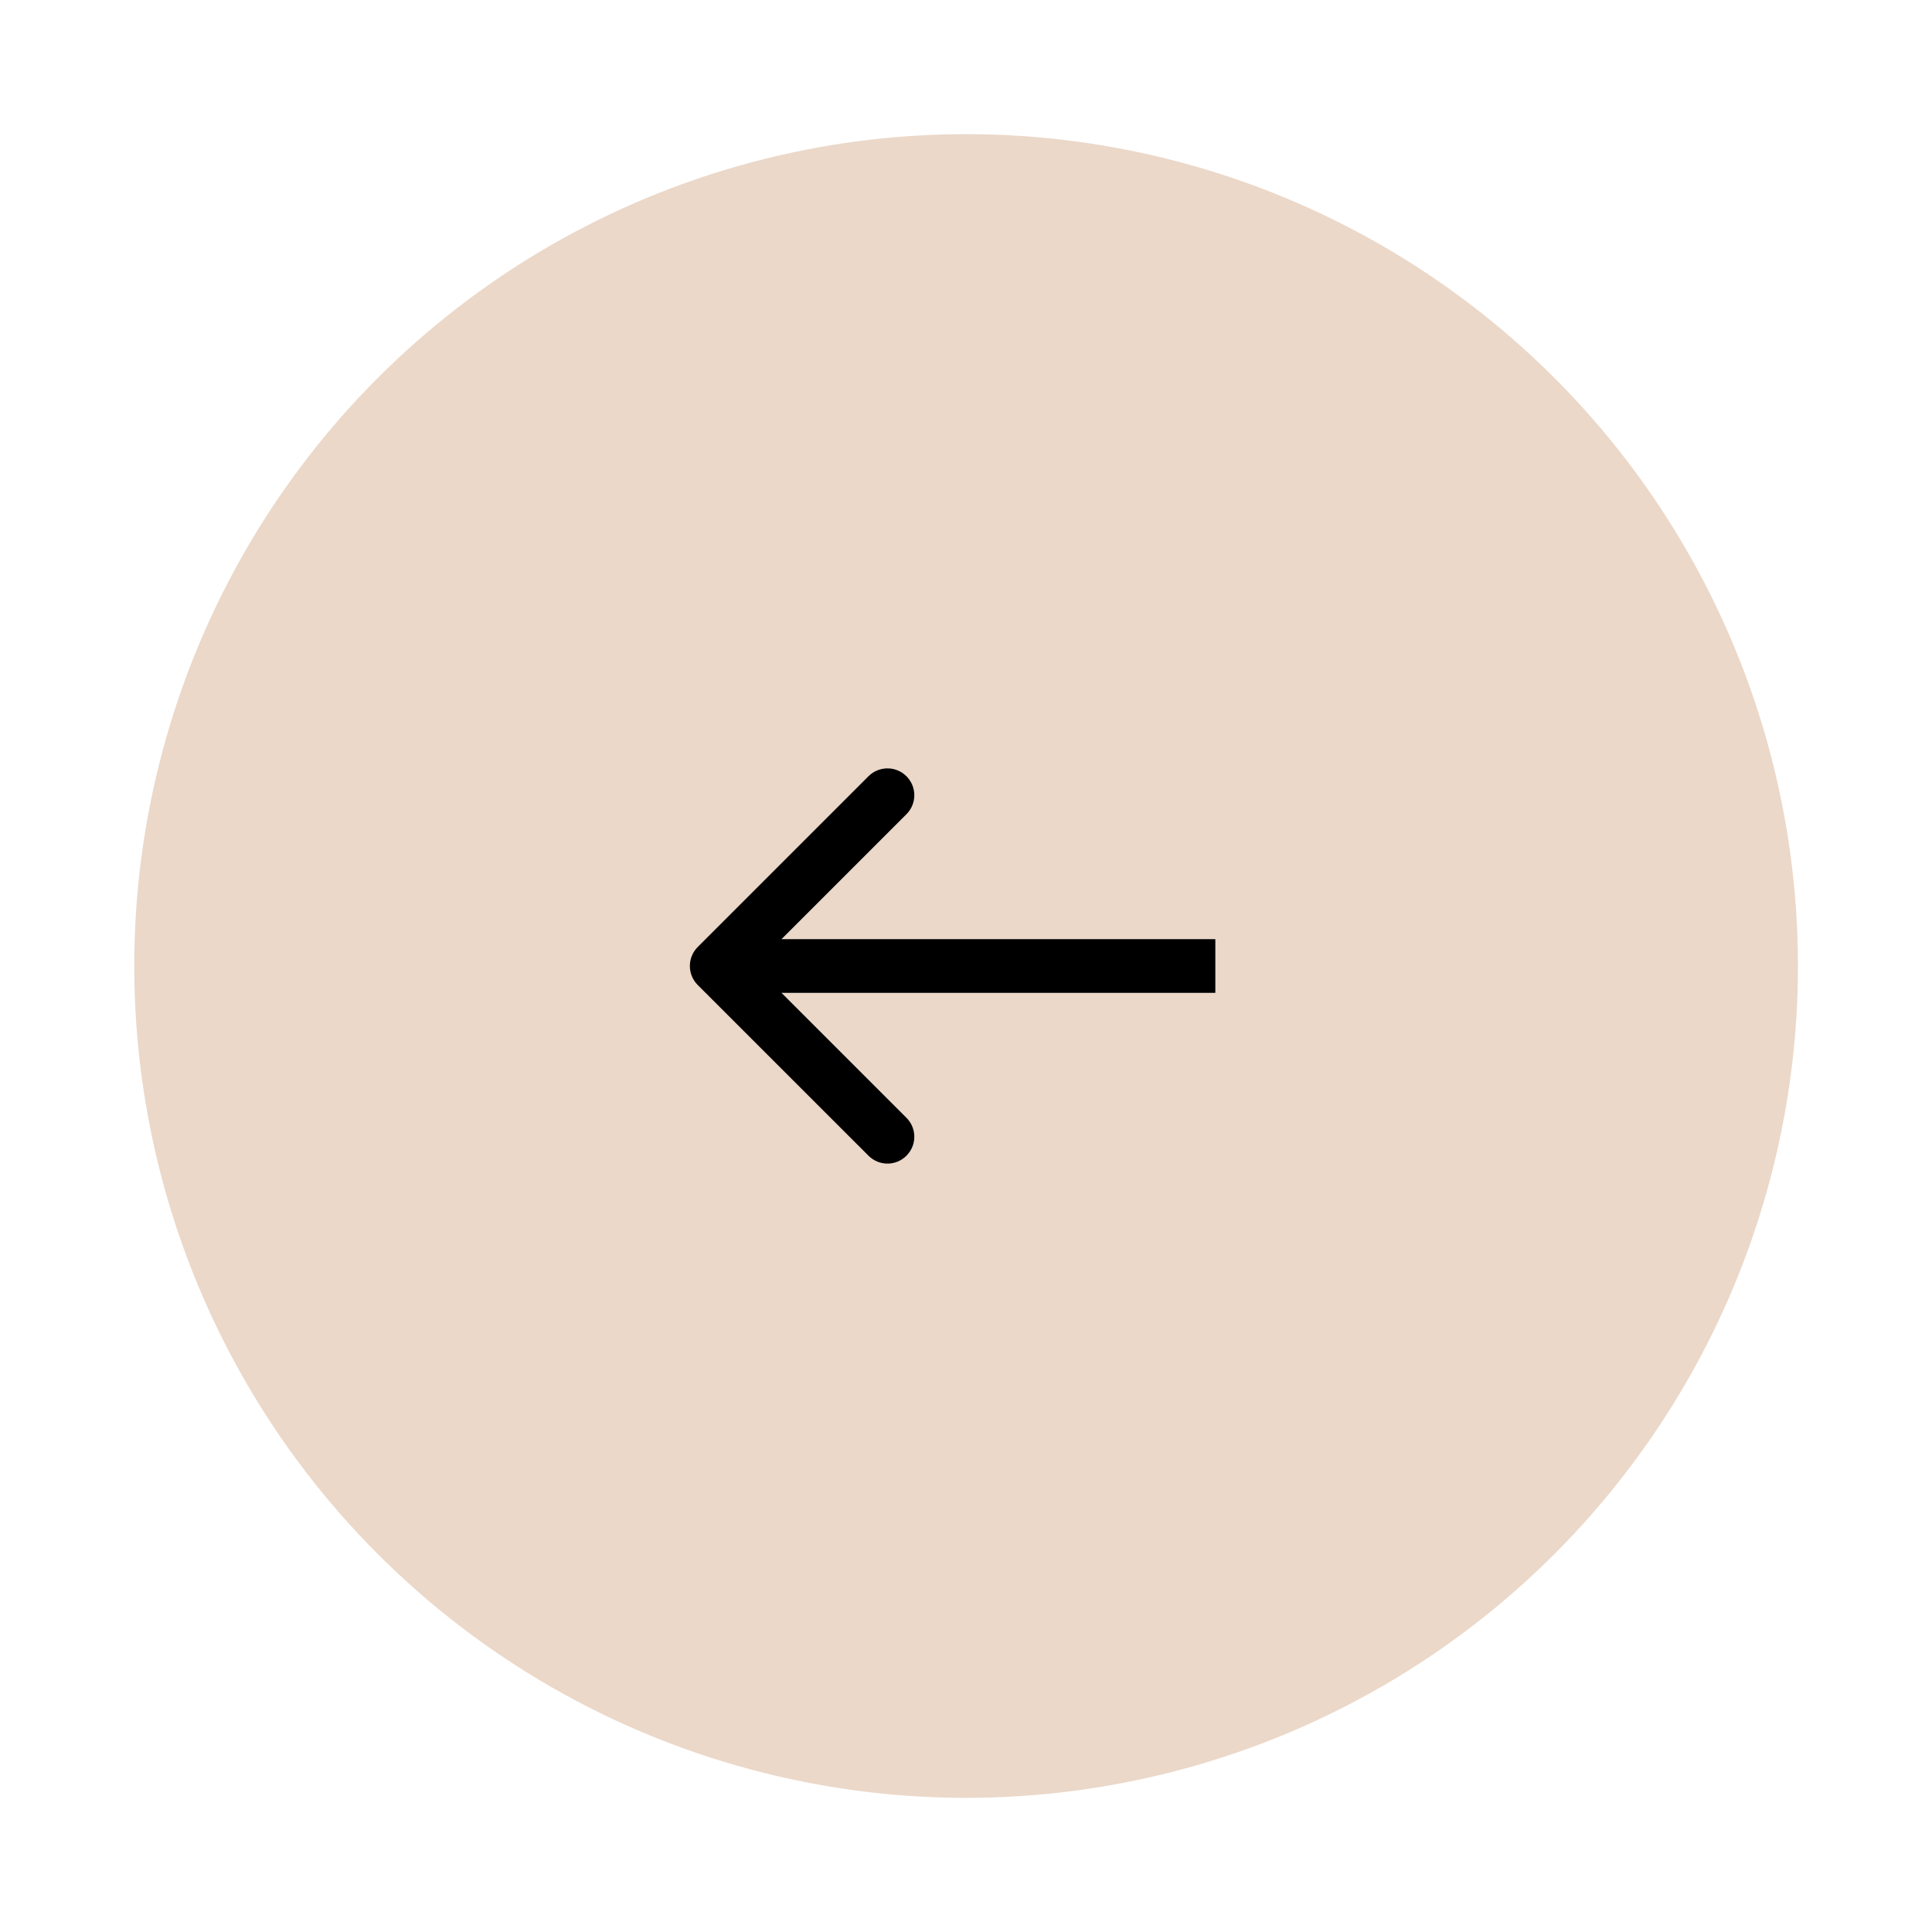 <?xml version="1.0" encoding="UTF-8"?> <svg xmlns="http://www.w3.org/2000/svg" width="36" height="36" viewBox="0 0 36 36" fill="none"><g clip-path="url(#clip0_767_16)"><circle cx="18.002" cy="18" r="15" transform="rotate(135 18.002 18)" fill="#EBD8C9" stroke="#EBD8C9"></circle><path d="M13.001 17.646C12.806 17.842 12.806 18.158 13.001 18.354L16.183 21.535C16.379 21.731 16.695 21.731 16.89 21.535C17.086 21.34 17.086 21.024 16.89 20.828L14.062 18L16.89 15.172C17.086 14.976 17.086 14.66 16.89 14.464C16.695 14.269 16.379 14.269 16.183 14.464L13.001 17.646ZM22.646 17.5H13.355V18.5H22.646V17.5Z" fill="black"></path></g><defs><clipPath id="clip0_767_16"><rect width="36" height="36" fill="white"></rect></clipPath></defs></svg> 